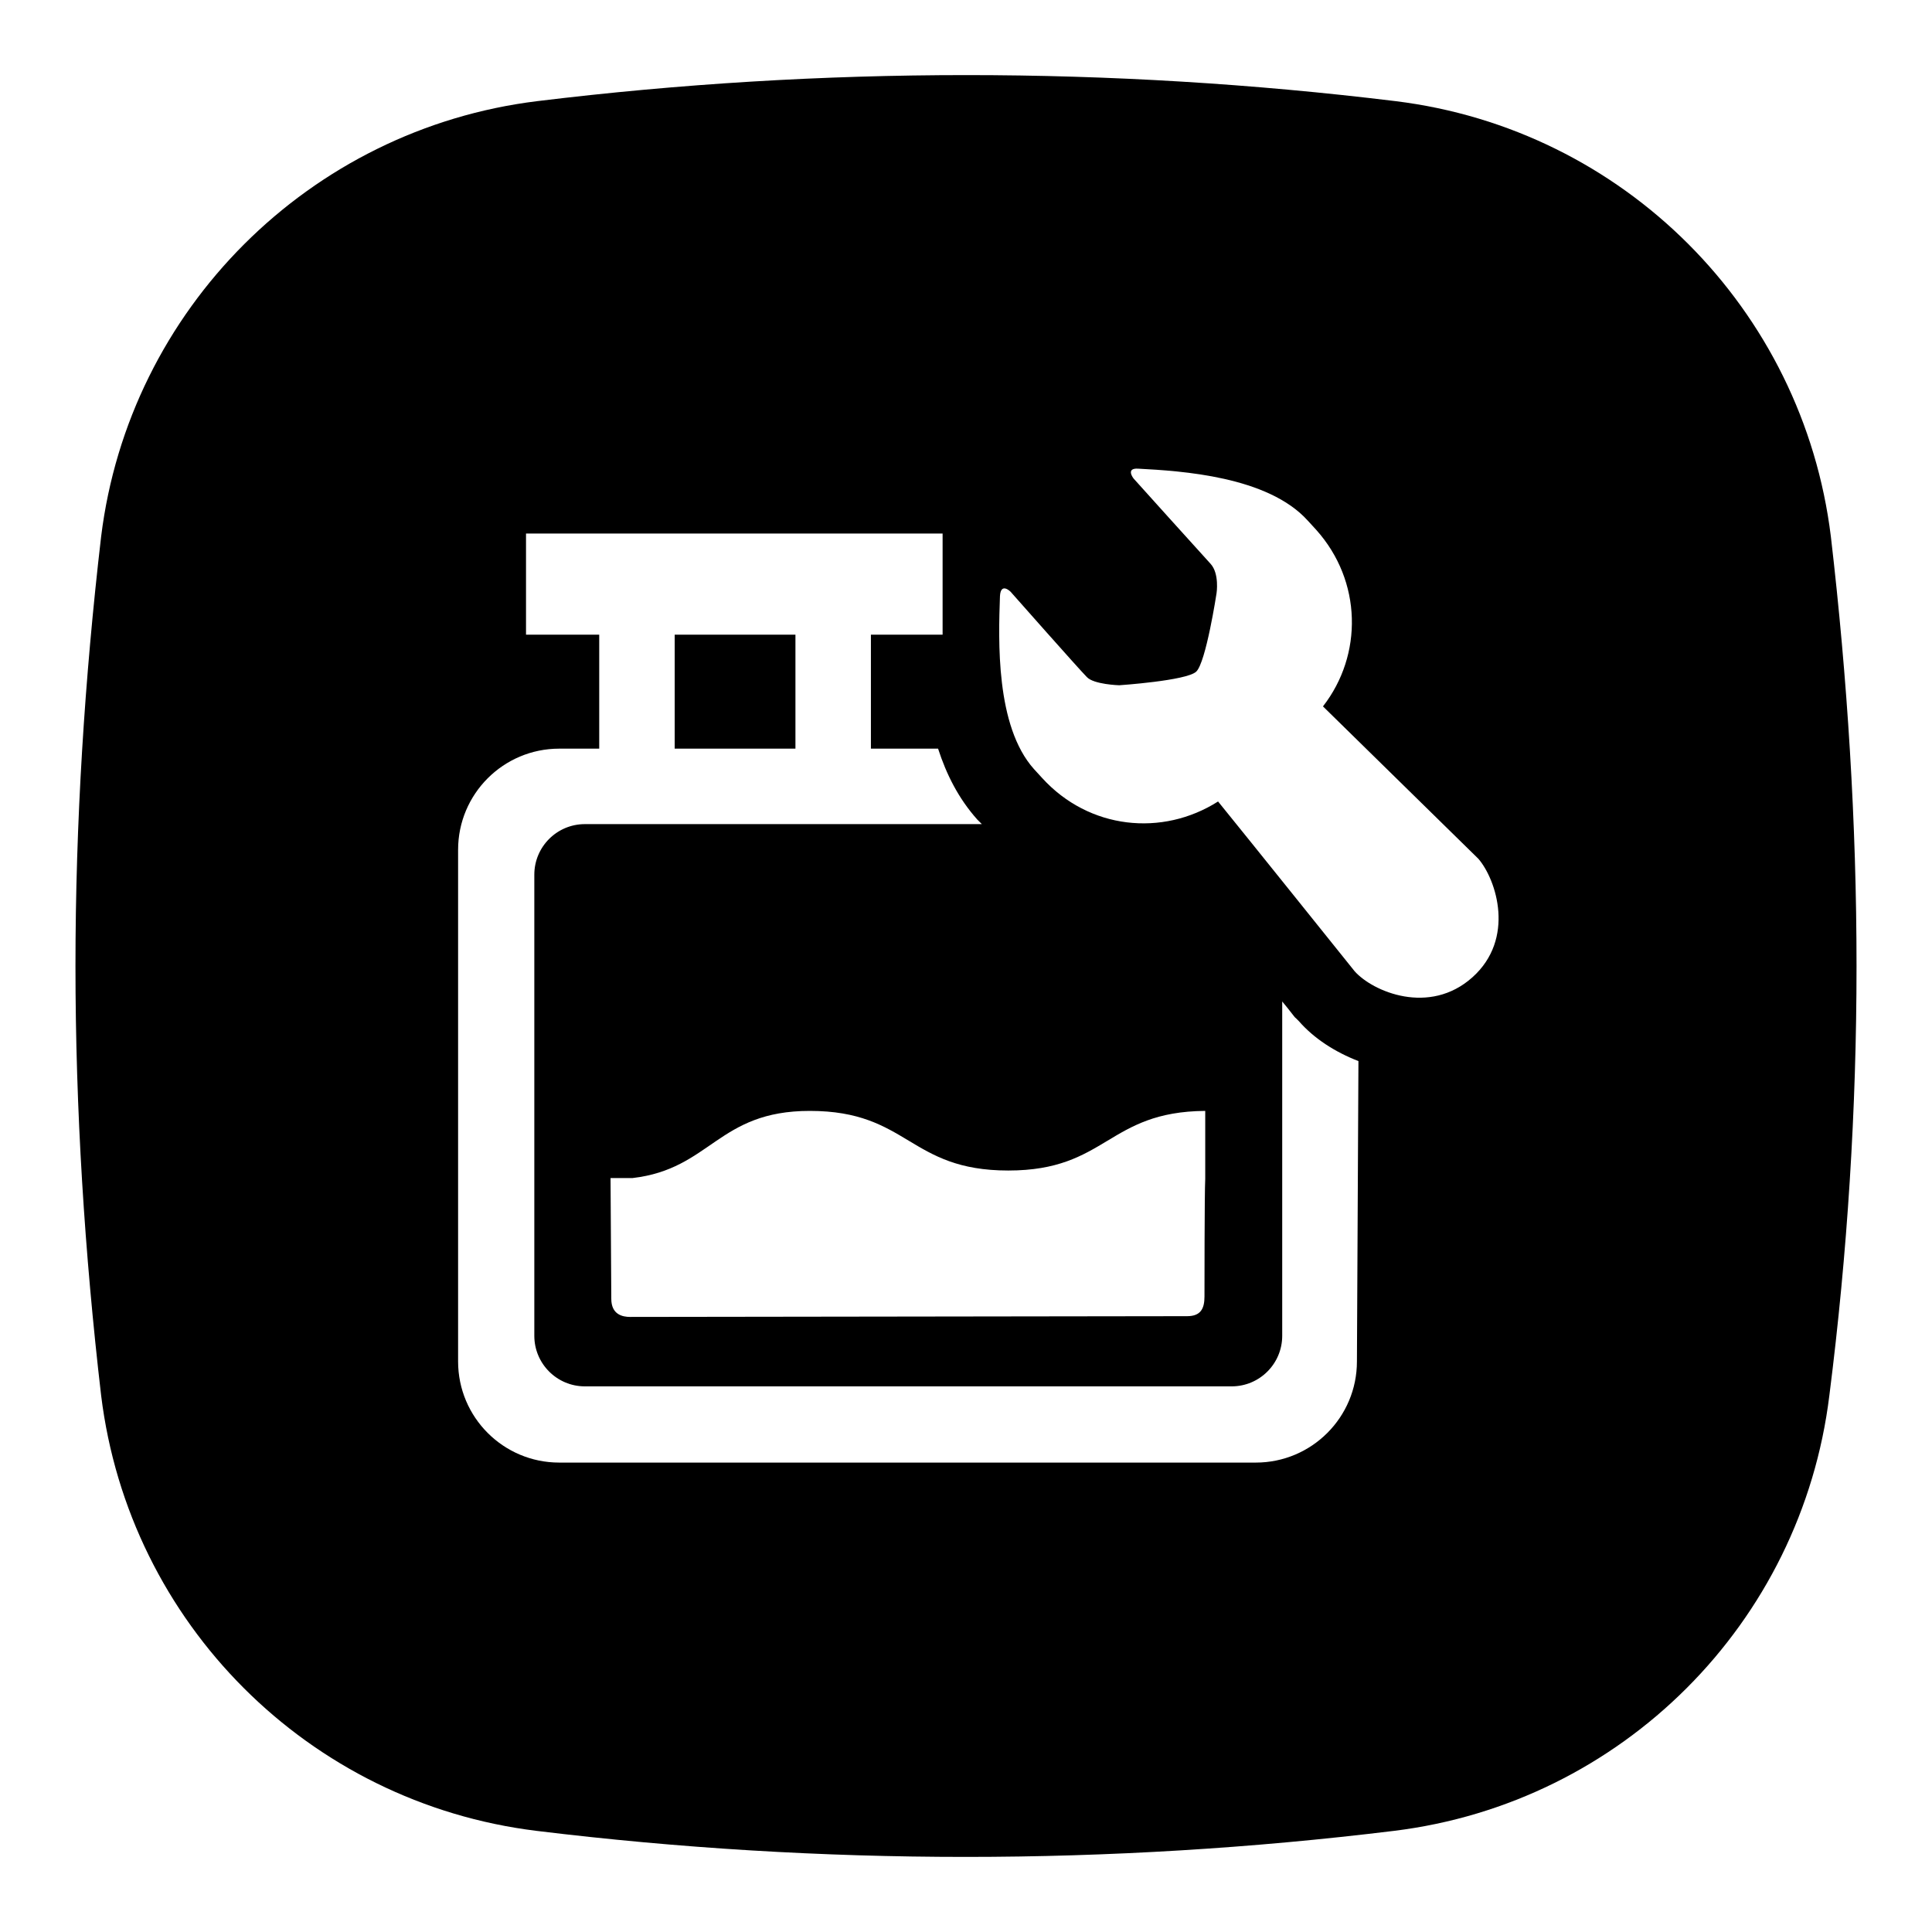 <?xml version="1.0" encoding="utf-8"?>
<!-- Svg Vector Icons : http://www.onlinewebfonts.com/icon -->
<!DOCTYPE svg PUBLIC "-//W3C//DTD SVG 1.1//EN" "http://www.w3.org/Graphics/SVG/1.1/DTD/svg11.dtd">
<svg version="1.1" xmlns="http://www.w3.org/2000/svg" xmlns:xlink="http://www.w3.org/1999/xlink" x="0px" y="0px" viewBox="0 0 256 256" enable-background="new 0 0 256 256" xml:space="preserve">
<g><g><path fill="#000000" d="M242.6,71.1c-3.7-30.2-27.5-54-57.7-57.7c-37.7-4.6-76-4.6-113.7,0C41,17.1,17.1,41,13.4,71.1C11.2,90,10,109,10,128c0,19,1.2,38,3.4,56.9c3.7,30.2,27.5,54,57.7,57.7c37.7,4.6,76,4.6,113.6,0c30.2-3.7,54-27.5,57.7-57.7C244.8,166,246,147,246,128C246,109,244.8,90,242.6,71.1z M69.7,70.7h55.2v13.4h-9.5v15.1h-10V84.1H89.4v15.1h-10V84.1h-9.7L69.7,70.7L69.7,70.7z M179.8,180.4c0,7.4-6,13.4-13.4,13.4H74.1c-7.4,0-13.4-6-13.4-13.4v-67.8c0-7.4,6-13.4,13.4-13.4h50.2c1.1,3.4,2.7,6.6,5.2,9.4l0.6,0.6H77.5c-3.7,0-6.7,3-6.7,6.7v61.1c0,3.7,3,6.7,6.7,6.7h85.7c3.7,0,6.7-3,6.7-6.7v-44.3c1.1,1.3,1.7,2.2,1.8,2.2l0.2,0.2l0.2,0.2c2,2.3,4.8,4.1,7.9,5.3L179.8,180.4L179.8,180.4z M159.6,171.8c0,1.6-0.5,2.6-2.3,2.6c-0.4,0-73.2,0.1-73.8,0.1c-1,0-2.5-0.3-2.5-2.4c0-1.6-0.1-16-0.1-16h2.9c10.4-1.2,11.3-8.9,23.5-8.9c13.1,0,13.1,7.9,26.3,7.9c13.1,0,13.1-7.8,26.1-7.9v9l0,0C159.6,158,159.6,171.3,159.6,171.8z M195.1,129.5c-5.7,5.1-13.2,1.9-15.6-0.8c0,0-14.6-18.2-18.1-22.5c-7.4,4.7-17.1,3.7-23.3-3.1l-1.1-1.2c-5.1-5.7-4.7-17.1-4.5-22.9c0.1-1.9,1.4-0.6,1.4-0.6S143,88.7,144,89.7c0.9,1,4.3,1.1,4.3,1.1s8.9-0.6,10.2-1.8c1.3-1.2,2.7-10.4,2.7-10.4s0.4-2.6-0.8-3.9c-1.2-1.3-10.2-11.3-10.2-11.3s-1.1-1.4,0.6-1.3c5.7,0.3,17.2,1,22.5,6.9l1.1,1.2c6.1,6.8,6.2,16.6,0.9,23.4l20.6,20.2C198.3,116.6,200.8,124.4,195.1,129.5z"/></g></g>
</svg>